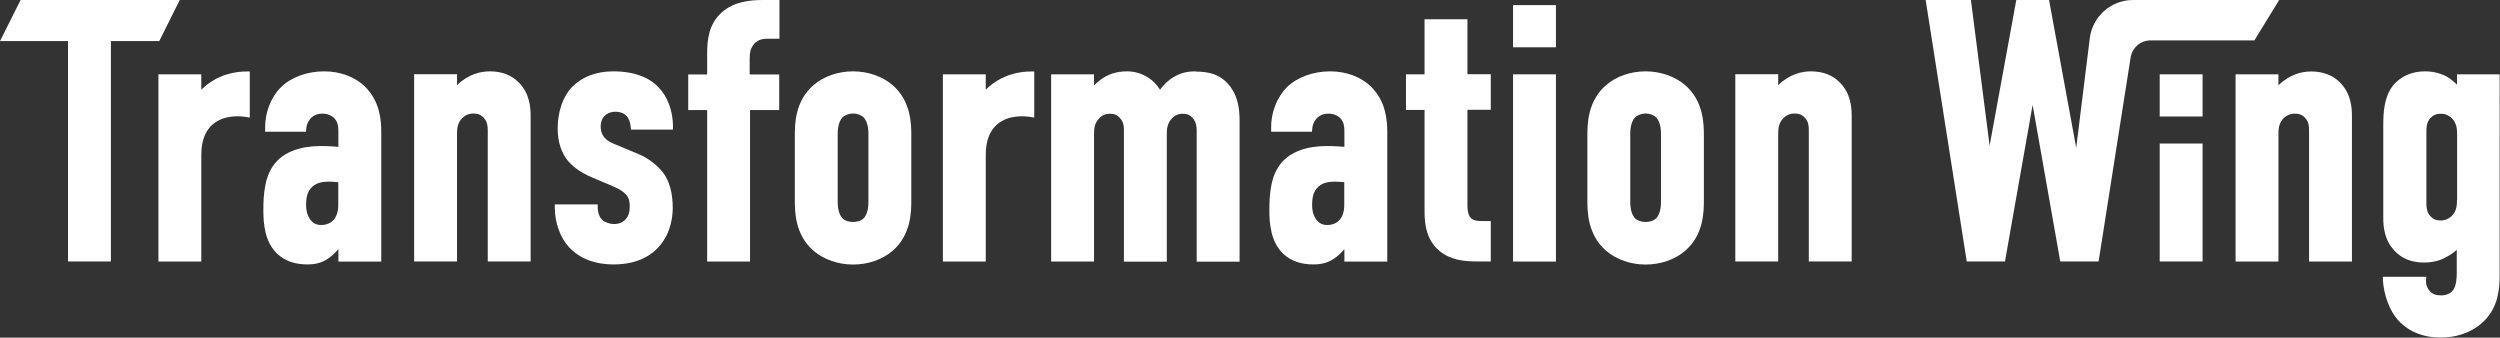 <?xml version="1.0" encoding="UTF-8"?><svg id="b" xmlns="http://www.w3.org/2000/svg" viewBox="0 0 209.89 28.35"><rect x="0" y="0" width="209.89" height="28.35" fill="#333333" stroke="none"/><g id="c"><rect x="181.32" y="12.05" width="3.6" height="9.9" fill="#fff" stroke-width="0"/><rect x="181.32" y="6.24" width="3.6" height="3.54" fill="#fff" stroke-width="0"/><path d="m194.05,6c-.76,0-1.8.22-2.76,1.16v-.92h-3.6v15.72h3.6v-10.67c0-.47.03-.93.41-1.34.28-.28.59-.41.97-.41s.64.11.87.37c.3.32.32.71.32,1.04v11.01h3.6v-12.23c0-.76-.1-1.86-.96-2.76-.6-.64-1.45-.97-2.46-.97Z" fill="#fff" stroke-width="0"/><path d="m191.35,0h-12.27c-1.84,0-3.4,1.37-3.63,3.21l-1.14,9.2L172.03,0h-2.75l-2.24,12.23L165.47,0h-3.8l3.45,21.95h3.21l2.32-13.14,2.32,13.14h3.22l2.69-17.13c.13-.82.84-1.43,1.67-1.43h8.72L191.35,0Z" fill="#fff" stroke-width="0"/><polygon points="15.09 0 1.73 0 0 3.45 5.71 3.45 5.71 21.95 9.31 21.95 9.31 3.45 13.37 3.45 15.09 0" fill="#fff" stroke-width="0"/><path d="m16.9,7.52v-1.28h-3.6v15.72h3.6v-8.96c0-1.16.33-2.03.97-2.57.98-.83,2.37-.68,2.78-.61l.32.05v-3.87h-.27c-.88,0-2.47.21-3.8,1.53Z" fill="#fff" stroke-width="0"/><path d="m41.13,5.99c-.76,0-1.8.22-2.76,1.16v-.92h-3.6v15.72h3.6v-10.67c0-.47.03-.93.41-1.34.28-.28.59-.41.97-.41s.64.11.87.37c.3.32.33.71.33,1.04v11.01h3.6v-12.23c0-.76-.1-1.86-.96-2.76-.6-.64-1.45-.97-2.46-.97Z" fill="#fff" stroke-width="0"/><path d="m51.5,5.99c-1.44,0-2.6.44-3.47,1.31-.77.8-1.21,2.08-1.21,3.49,0,1.11.31,2.06.89,2.75.26.3.86.88,2,1.36l1.8.76c1.26.54,1.36,1.06,1.36,1.68,0,.47-.1.79-.33,1.05-.22.27-.58.42-.98.42s-.85-.18-1.05-.4c-.2-.22-.33-.6-.33-.98v-.27h-3.6v.27c0,1.27.45,2.52,1.2,3.33.6.65,1.73,1.44,3.75,1.44,2.15,0,3.31-.89,3.91-1.63.91-1.11,1.04-2.44,1.04-3.14,0-1.22-.29-2.27-.82-2.95-.5-.64-1.31-1.25-2.07-1.55l-1.84-.77c-.41-.16-.82-.35-1.07-.7-.21-.29-.25-.6-.25-.82,0-.93.66-1.26,1.23-1.26.27,0,.65.06.91.32.21.21.35.56.38.93l.02.25h3.53v-.27c0-1.3-.46-2.53-1.24-3.31-.46-.49-1.56-1.31-3.75-1.31Z" fill="#fff" stroke-width="0"/><path d="m60.62,1.02c-1.1.98-1.25,2.25-1.25,3.48v1.75h-1.59v2.99h1.59v12.72h3.6v-12.72h2.45v-2.99h-2.48v-1.29c0-.54.06-.91.38-1.28.38-.4.74-.43,1.24-.43h.88V0h-1.37c-1.06,0-2.42.12-3.45,1.02Z" fill="#fff" stroke-width="0"/><path d="m82.76,7.52v-1.28h-3.6v15.72h3.6v-8.96c0-1.16.33-2.03.97-2.57.98-.83,2.37-.68,2.78-.61l.32.05v-3.87h-.27c-.88,0-2.47.21-3.8,1.53Z" fill="#fff" stroke-width="0"/><path d="m100.38,5.99c-.71,0-1.27.14-1.81.46-.5.28-.9.7-1.18,1.08-.25-.4-.57-.74-.98-1.01-.55-.35-1.15-.53-1.8-.53-.86,0-1.61.24-2.25.73-.15.12-.32.27-.51.45v-.93h-3.6v15.72h3.6v-10.67c0-.47.03-.93.42-1.34.26-.28.54-.4.93-.4.36,0,.6.11.83.36.31.36.33.68.33,1.05v11.01h3.6v-10.67c0-.47.03-.93.42-1.35.25-.27.54-.4.93-.4.35,0,.6.11.83.36.29.35.33.72.33,1.05v11.01h3.6v-11.83c0-.88-.09-1.89-.72-2.79-.84-1.18-1.98-1.34-2.97-1.34Z" fill="#fff" stroke-width="0"/><path d="m123.2,1.62h-3.6v4.62h-1.56v2.99h1.56v8.32c0,.83,0,2.22.96,3.24,1.06,1.16,2.71,1.16,3.5,1.16h1.1v-3.39h-.67c-.24,0-.7,0-.96-.21-.15-.13-.33-.42-.33-1.08v-8.05h1.96v-2.99h-1.96V1.62Z" fill="#fff" stroke-width="0"/><rect x="127.03" y="6.24" width="3.6" height="15.72" fill="#fff" stroke-width="0"/><rect x="127.03" y=".43" width="3.6" height="3.54" fill="#fff" stroke-width="0"/><path d="m152.05,5.99c-.76,0-1.8.22-2.76,1.16v-.92h-3.6v15.72h3.6v-10.67c0-.47.03-.93.41-1.34.28-.28.59-.41.97-.41s.64.11.87.37c.3.32.32.71.32,1.04v11.01h3.6v-12.23c0-.76-.1-1.86-.96-2.76-.6-.64-1.45-.97-2.46-.97Z" fill="#fff" stroke-width="0"/><path d="m30.67,7.29c-.87-.84-2.1-1.3-3.46-1.3-1.43,0-2.78.5-3.62,1.33-.86.86-1.36,2.16-1.33,3.47v.27h3.43l.02-.25c.02-.31.14-.6.33-.82.33-.4.78-.45,1.02-.45.42,0,.79.15,1.02.4.3.32.33.71.33,1.1v1.29c-.79-.07-1.27-.07-1.47-.07-1.72,0-3.04.49-3.82,1.41-.89,1.05-1.01,2.59-1.01,3.97,0,1.2.13,2.7,1.19,3.69.63.58,1.46.87,2.51.87.79,0,1.37-.19,1.94-.64.24-.19.47-.42.66-.64v1.04h3.6v-10.88c0-1.05-.14-2.58-1.34-3.78Zm-2.27,9.92c0,1.06-.54,1.68-1.44,1.68-.44,0-.74-.18-.99-.57-.18-.3-.27-.64-.27-1.11,0-.41.04-1.01.4-1.41.41-.49,1.06-.55,1.5-.55.26,0,.53.02.8.05v1.91Z" fill="#fff" stroke-width="0"/><path d="m74.92,7.13c-.85-.72-2.05-1.14-3.3-1.14s-2.45.41-3.3,1.14c-1.59,1.35-1.59,3.33-1.59,4.28v5.38c0,.95,0,2.92,1.59,4.28.85.72,2.05,1.14,3.3,1.14s2.45-.41,3.3-1.14c1.59-1.35,1.59-3.33,1.59-4.28v-5.38c0-.95,0-2.92-1.59-4.28Zm-2.01,9.84c0,.59-.14,1.07-.38,1.34-.44.44-1.39.43-1.81.01-.25-.28-.39-.76-.39-1.35v-5.75c0-.59.14-1.07.38-1.34.22-.22.56-.35.91-.35s.69.13.9.34c.25.28.39.76.39,1.35v5.75Z" fill="#fff" stroke-width="0"/><path d="m115.13,7.29c-.87-.84-2.1-1.3-3.46-1.3-1.43,0-2.78.5-3.62,1.33-.86.86-1.36,2.16-1.33,3.47v.27h3.43l.02-.25c.02-.31.14-.6.33-.82.33-.4.78-.45,1.02-.45.42,0,.79.15,1.02.4.3.32.33.71.33,1.1v1.29c-.79-.07-1.27-.07-1.47-.07-1.72,0-3.04.49-3.82,1.41-.89,1.05-1.01,2.59-1.01,3.97,0,1.2.13,2.7,1.19,3.69.63.58,1.46.87,2.51.87.79,0,1.37-.19,1.94-.64.24-.19.47-.42.66-.64v1.04h3.6v-10.88c0-1.05-.14-2.58-1.34-3.78Zm-2.27,9.92c0,1.06-.54,1.68-1.44,1.68-.44,0-.74-.18-.99-.57-.18-.3-.27-.64-.27-1.11,0-.41.04-1.01.4-1.41.41-.49,1.05-.55,1.5-.55.26,0,.53.02.8.05v1.91Z" fill="#fff" stroke-width="0"/><path d="m141.46,7.13c-.85-.72-2.05-1.14-3.3-1.14s-2.45.41-3.3,1.14c-1.59,1.35-1.59,3.33-1.59,4.28v5.38c0,.95,0,2.92,1.59,4.28.85.72,2.05,1.14,3.3,1.14s2.45-.41,3.3-1.14c1.59-1.35,1.59-3.33,1.59-4.28v-5.38c0-.95,0-2.92-1.59-4.28Zm-2.01,9.84c0,.59-.14,1.07-.38,1.34-.44.44-1.39.43-1.81.01-.25-.28-.39-.76-.39-1.35v-5.75c0-.59.14-1.07.38-1.34.22-.22.56-.35.91-.35s.69.13.9.34c.25.28.39.76.39,1.35v5.75Z" fill="#fff" stroke-width="0"/><path d="m206.28,6.24v.87c-.19-.2-.42-.39-.65-.55-.54-.36-1.27-.57-2.02-.57-1.65,0-2.48.89-2.76,1.27-.7.95-.76,2.21-.76,3.31v7.74c0,.76.1,1.86.96,2.76.62.65,1.43.97,2.46.97s1.63-.3,2.16-.62c.21-.13.41-.28.59-.44v1.89c0,.45-.03,1.09-.29,1.46-.15.21-.45.47-1.03.47-.42,0-.72-.11-.93-.34-.14-.15-.36-.48-.33-.93l.02-.29h-3.64v.29c.08,1.24.56,2.54,1.24,3.31.48.56,1.6,1.5,3.6,1.5s3.22-.92,3.72-1.46c1.09-1.15,1.24-2.5,1.24-3.8V6.24h-3.6Zm0,10.52c0,.47-.03.93-.41,1.34-.28.28-.59.41-.97.41s-.64-.12-.86-.36c-.3-.34-.33-.74-.33-1.05v-5.99c0-.46.02-.84.33-1.19.23-.25.5-.37.87-.37s.69.13.96.4c.38.41.42.87.42,1.34v5.47Z" fill="#fff" stroke-width="0"/></g></svg>